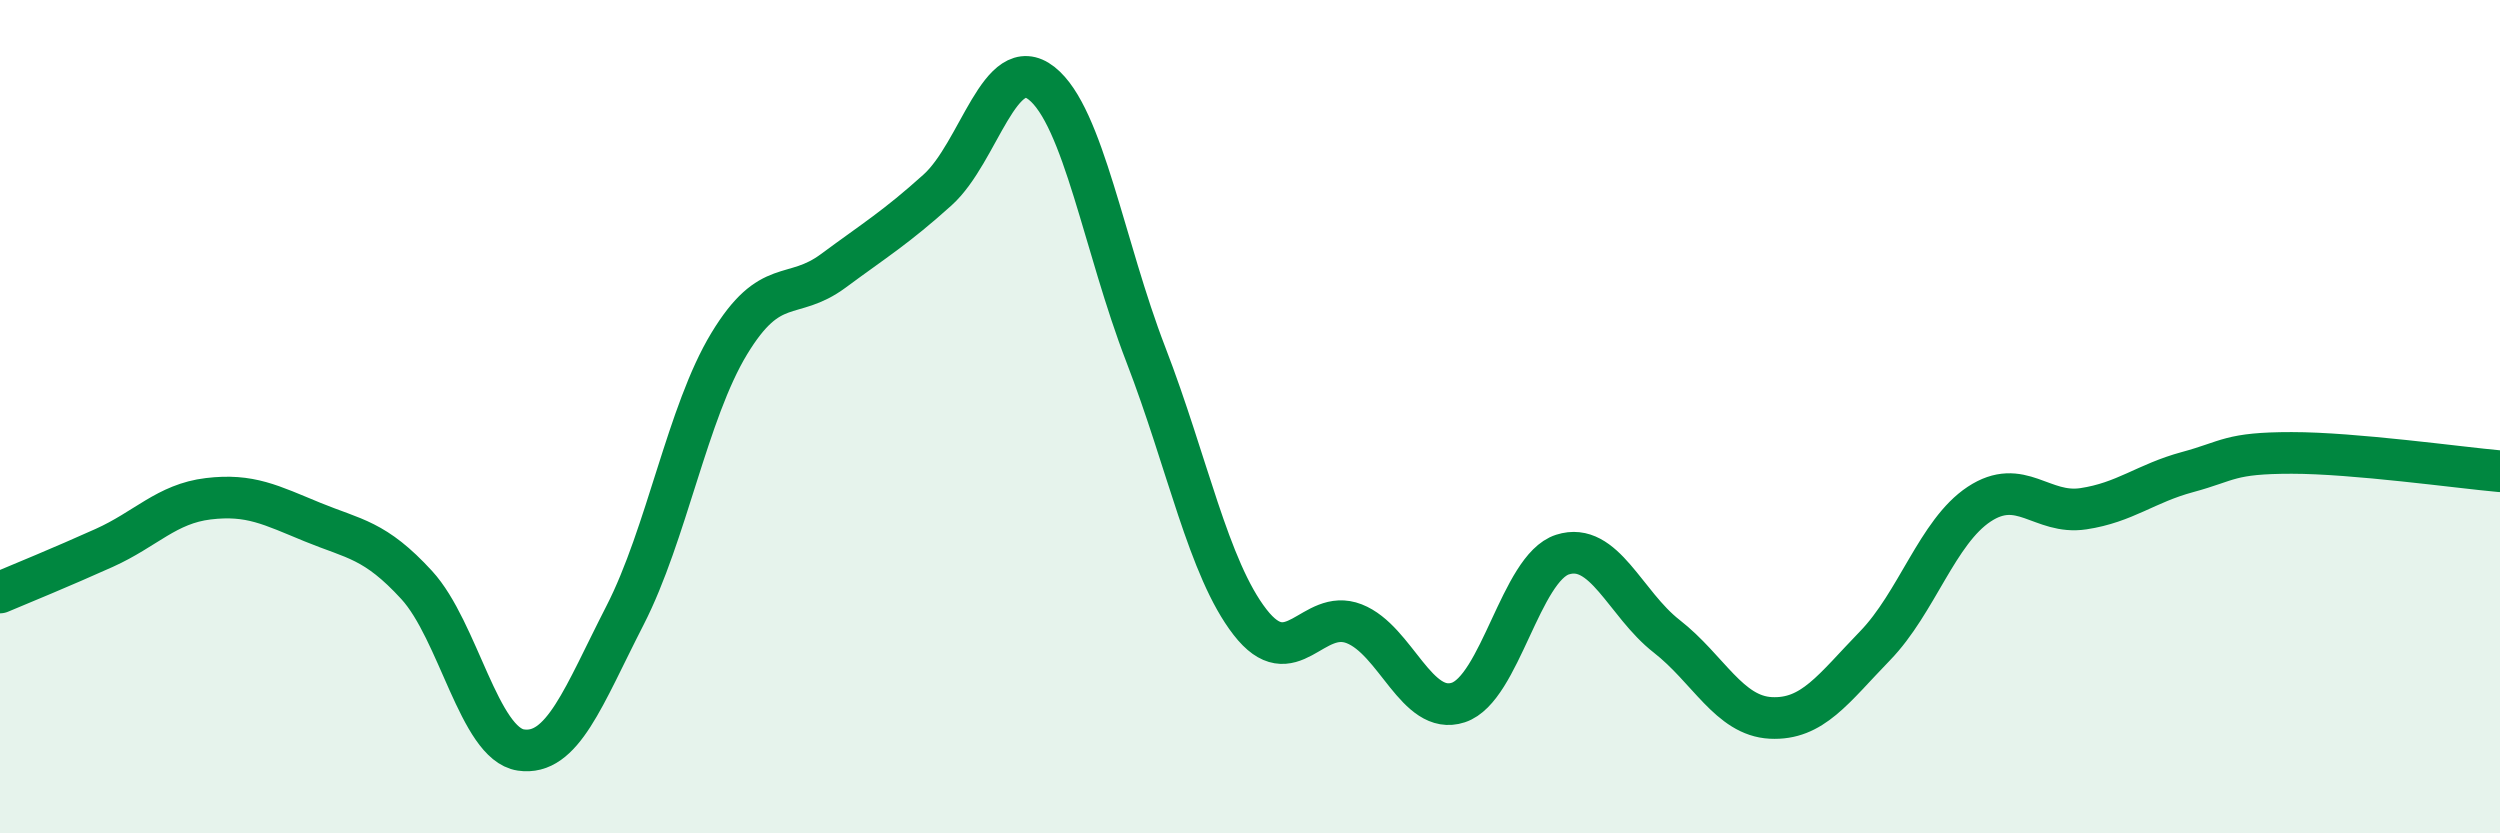 
    <svg width="60" height="20" viewBox="0 0 60 20" xmlns="http://www.w3.org/2000/svg">
      <path
        d="M 0,14.22 C 0.5,14.01 1.5,13.6 2.5,13.15 C 3.5,12.7 4,12.09 5,11.97 C 6,11.85 6.5,12.12 7.5,12.53 C 8.5,12.94 9,12.95 10,14.04 C 11,15.13 11.5,17.85 12.5,18 C 13.5,18.15 14,16.72 15,14.77 C 16,12.82 16.5,9.9 17.5,8.25 C 18.5,6.6 19,7.24 20,6.5 C 21,5.76 21.5,5.46 22.5,4.56 C 23.5,3.66 24,1.21 25,2 C 26,2.79 26.5,5.92 27.5,8.51 C 28.5,11.1 29,13.64 30,14.93 C 31,16.22 31.5,14.58 32.5,14.97 C 33.5,15.36 34,17.19 35,16.86 C 36,16.53 36.5,13.63 37.5,13.31 C 38.5,12.99 39,14.49 40,15.27 C 41,16.05 41.5,17.18 42.5,17.23 C 43.5,17.28 44,16.53 45,15.5 C 46,14.47 46.5,12.76 47.5,12.1 C 48.5,11.44 49,12.36 50,12.21 C 51,12.06 51.5,11.6 52.5,11.33 C 53.5,11.06 53.5,10.87 55,10.87 C 56.5,10.87 59,11.22 60,11.31L60 20L0 20Z"
        fill="#008740"
        opacity="0.1"
        stroke-linecap="round"
        stroke-linejoin="round"
      />
      <path
        d="M 0,14.22 C 0.5,14.01 1.5,13.6 2.5,13.15 C 3.5,12.7 4,12.09 5,11.97 C 6,11.85 6.5,12.12 7.5,12.53 C 8.5,12.94 9,12.95 10,14.04 C 11,15.13 11.5,17.85 12.5,18 C 13.5,18.15 14,16.72 15,14.77 C 16,12.82 16.5,9.9 17.5,8.25 C 18.5,6.6 19,7.24 20,6.5 C 21,5.76 21.5,5.46 22.5,4.56 C 23.5,3.66 24,1.21 25,2 C 26,2.79 26.5,5.92 27.5,8.51 C 28.5,11.1 29,13.64 30,14.93 C 31,16.22 31.5,14.58 32.5,14.97 C 33.5,15.36 34,17.19 35,16.86 C 36,16.53 36.5,13.63 37.5,13.31 C 38.5,12.99 39,14.49 40,15.27 C 41,16.05 41.5,17.18 42.5,17.23 C 43.5,17.28 44,16.53 45,15.5 C 46,14.47 46.5,12.76 47.5,12.1 C 48.5,11.44 49,12.36 50,12.21 C 51,12.06 51.5,11.6 52.5,11.33 C 53.5,11.06 53.5,10.87 55,10.87 C 56.5,10.87 59,11.22 60,11.31"
        stroke="#008740"
        stroke-width="1"
        fill="none"
        stroke-linecap="round"
        stroke-linejoin="round"
      />
    </svg>
  